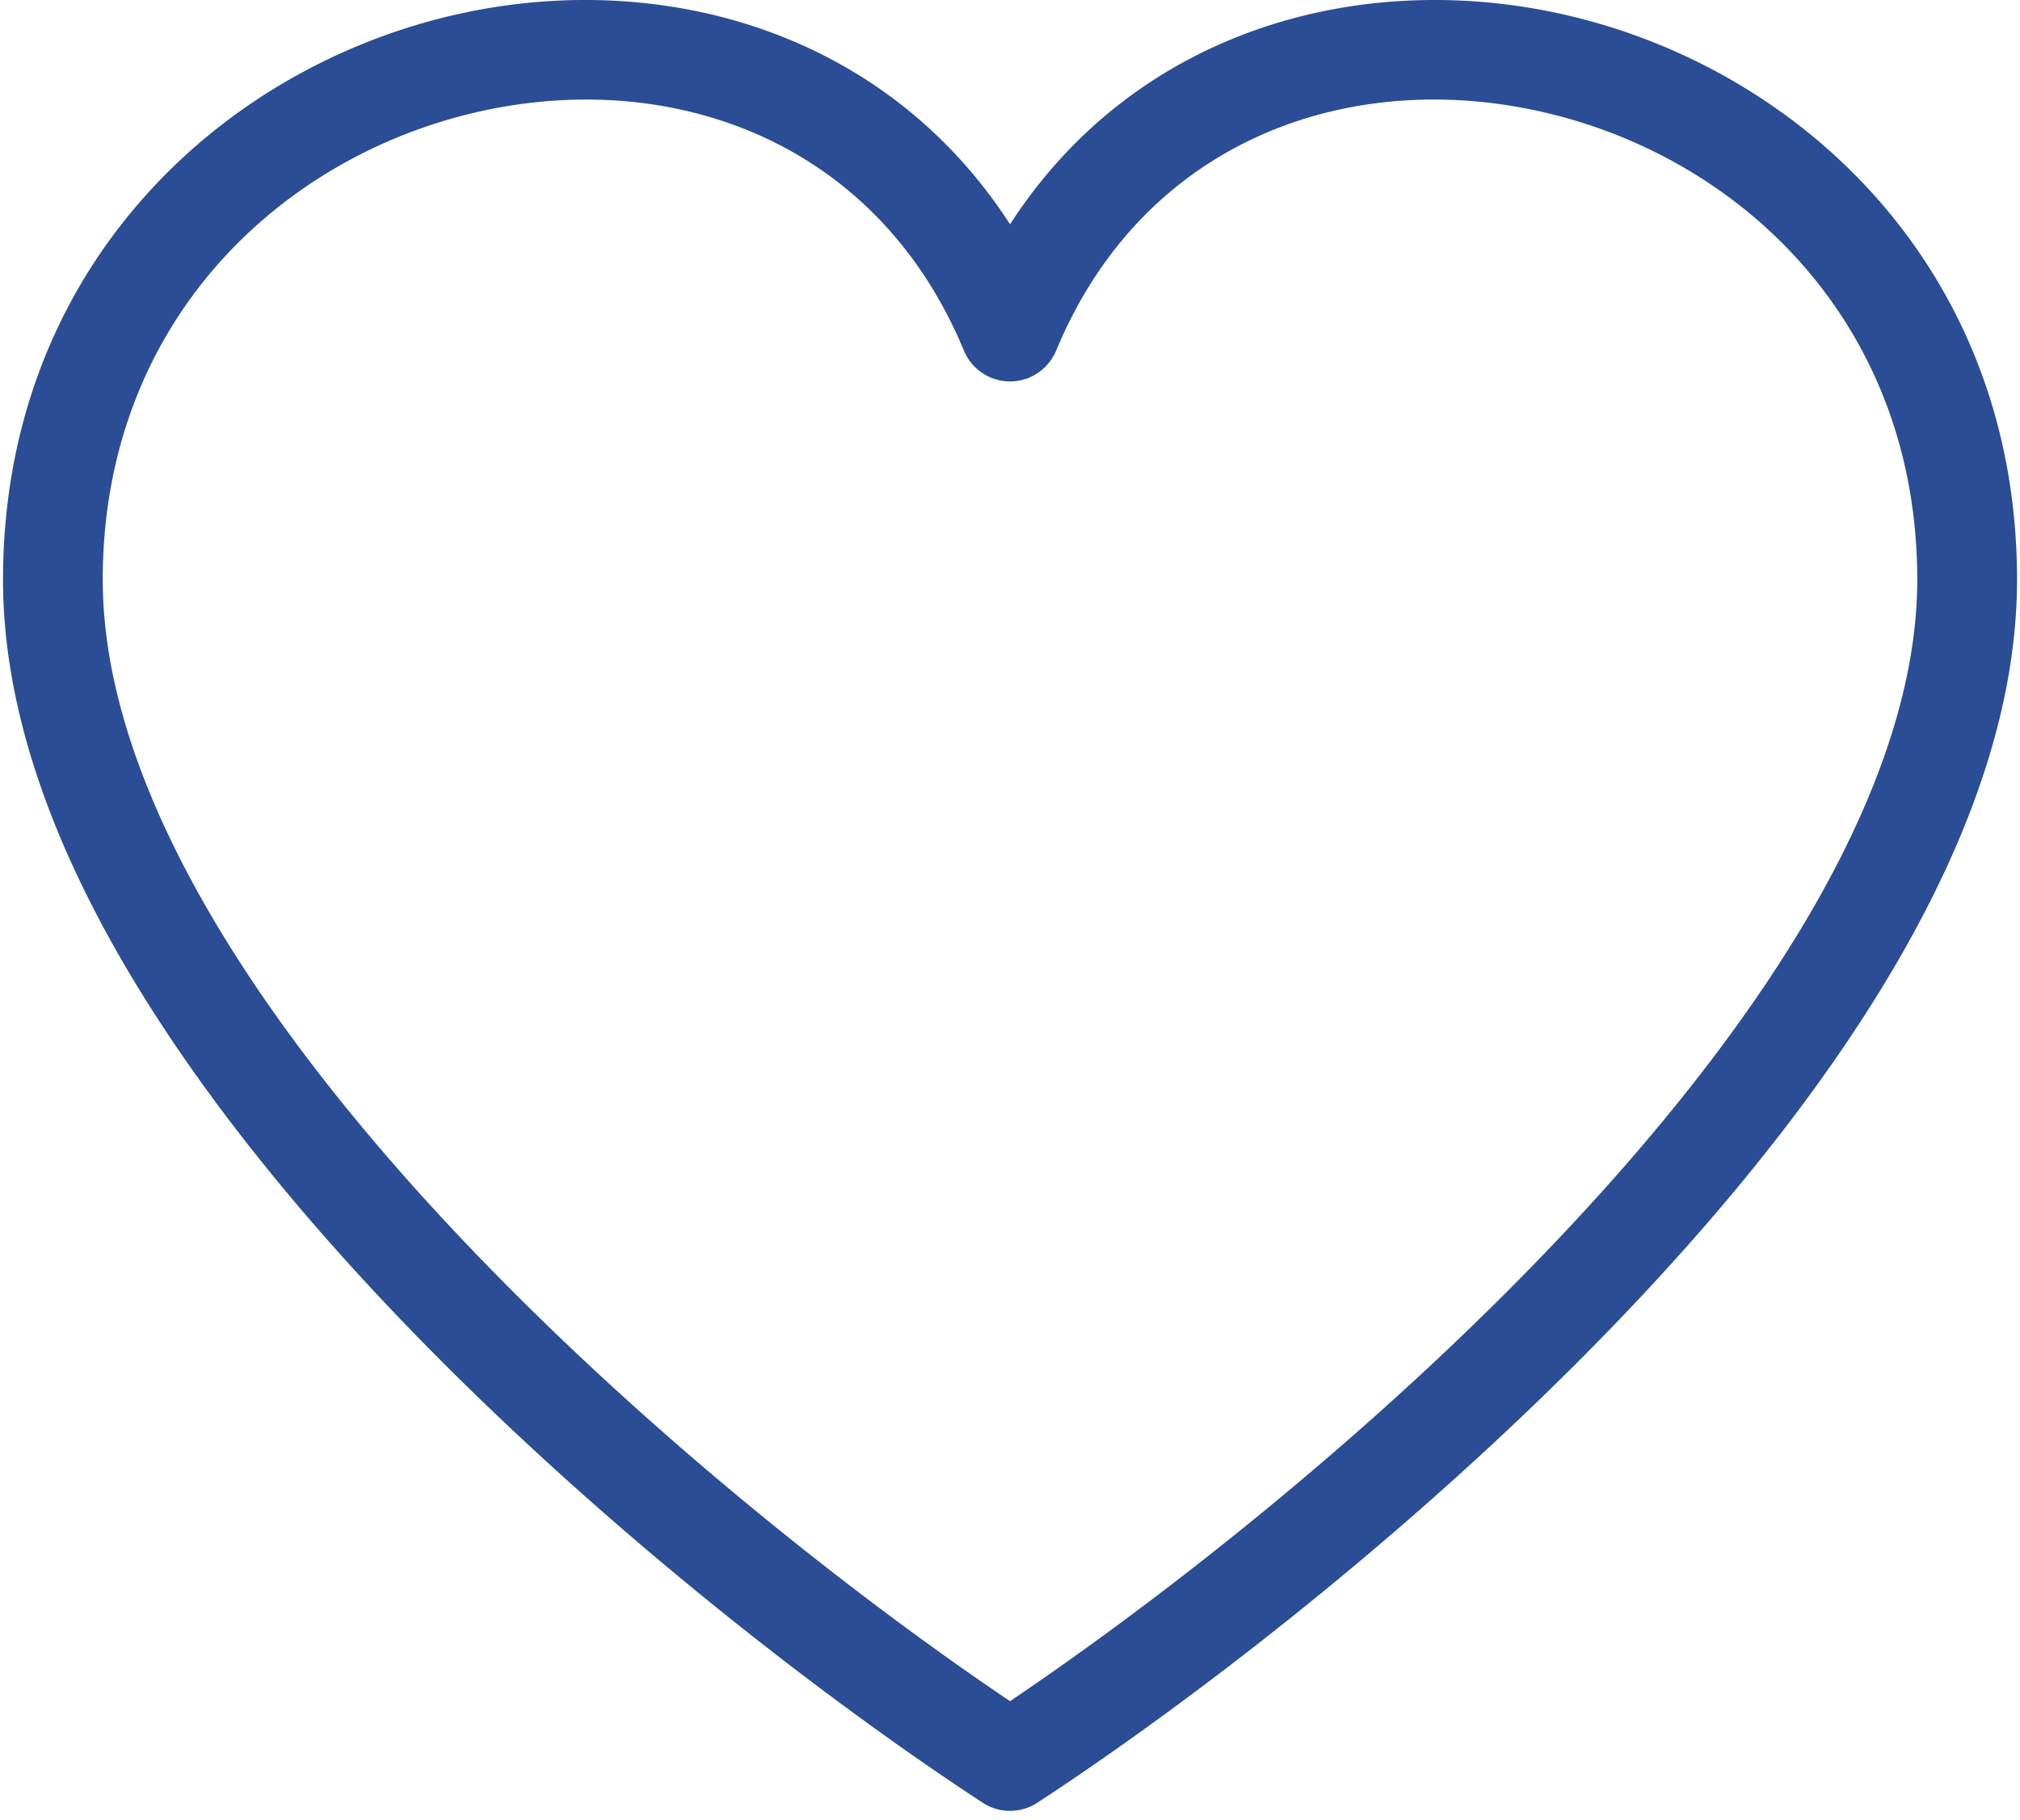 <svg xmlns="http://www.w3.org/2000/svg" width="81" height="73" fill="none" viewBox="0 0 81 73">
  <path fill="#2B4D96" d="M40.501 8.997c5.161-7.99 14.462-10.343 22.692-8.3 9.344 2.32 17.688 10.366 17.688 22.553 0 4.92-1.76 9.93-4.454 14.723-2.702 4.806-6.41 9.516-10.476 13.875-8.115 8.7-17.825 16.181-24.326 20.438l-.019.013-.01.008-.027.014c-.048.03-.097.06-.147.086-.008.005-.017.008-.025.012a1.99 1.99 0 0 1-.14.064c-.036.015-.073.027-.11.04l-.068.023c-.034.01-.068.018-.102.026-.033.008-.065.017-.098.024-.025.005-.05.008-.075.011-.039.006-.078.013-.117.016-.026.003-.053.004-.08.005a2.057 2.057 0 0 1-.212 0 1.885 1.885 0 0 1-.197-.02c-.026-.004-.051-.007-.076-.012-.033-.007-.065-.016-.098-.024-.034-.008-.068-.016-.102-.026l-.067-.023c-.038-.013-.075-.025-.112-.04a1.945 1.945 0 0 1-.139-.064c-.008-.004-.017-.007-.025-.012a2 2 0 0 1-.147-.086l-.026-.014-.011-.008-.019-.013c-6.5-4.257-16.21-11.738-24.325-20.438-4.066-4.359-7.774-9.07-10.476-13.875C1.881 33.179.121 28.17.121 23.25.121 11.063 8.465 3.017 17.81.697c8.23-2.043 17.53.31 22.692 8.3ZM62.23 4.58c-7.838-1.946-16.31.873-19.881 9.486a2.014 2.014 0 0 1-.15.286l-.034.055a1.987 1.987 0 0 1-.184.235l-.07.076-.067.06c-.023.021-.045.042-.069.062-.029.024-.06.046-.09.068-.026.019-.051.038-.078.056-.014.01-.03.018-.045.027-.04.025-.079.05-.12.073-.023.011-.046.02-.068.032-.035.017-.07.036-.107.052a2.016 2.016 0 0 1-.282.09l-.098.023c-.032.006-.064.01-.096.014-.03.005-.06.011-.092.014-.038.004-.076.005-.114.007l-.084.003-.084-.003c-.038-.002-.077-.003-.115-.007-.031-.003-.062-.009-.092-.014-.032-.004-.064-.008-.096-.014a1.557 1.557 0 0 1-.098-.024 2.026 2.026 0 0 1-.28-.09c-.038-.015-.073-.034-.109-.051-.022-.011-.045-.02-.067-.032-.042-.023-.081-.048-.12-.073-.016-.01-.032-.017-.046-.027-.027-.018-.052-.037-.078-.056-.03-.022-.061-.044-.09-.068-.024-.02-.046-.041-.069-.062-.022-.02-.045-.039-.066-.06-.025-.025-.047-.05-.07-.076a1.988 1.988 0 0 1-.185-.235l-.034-.055a2 2 0 0 1-.149-.287C35.082 5.454 26.61 2.636 18.773 4.58 10.94 6.525 4.12 13.168 4.12 23.25c0 3.988 1.439 8.31 3.941 12.763 2.496 4.44 5.984 8.893 9.914 13.106 7.42 7.955 16.264 14.894 22.525 19.112 6.26-4.218 15.106-11.157 22.525-19.112 3.93-4.213 7.418-8.666 9.913-13.106 2.503-4.453 3.942-8.775 3.942-12.763 0-10.082-6.819-16.725-14.651-18.67Z"/>
</svg>

